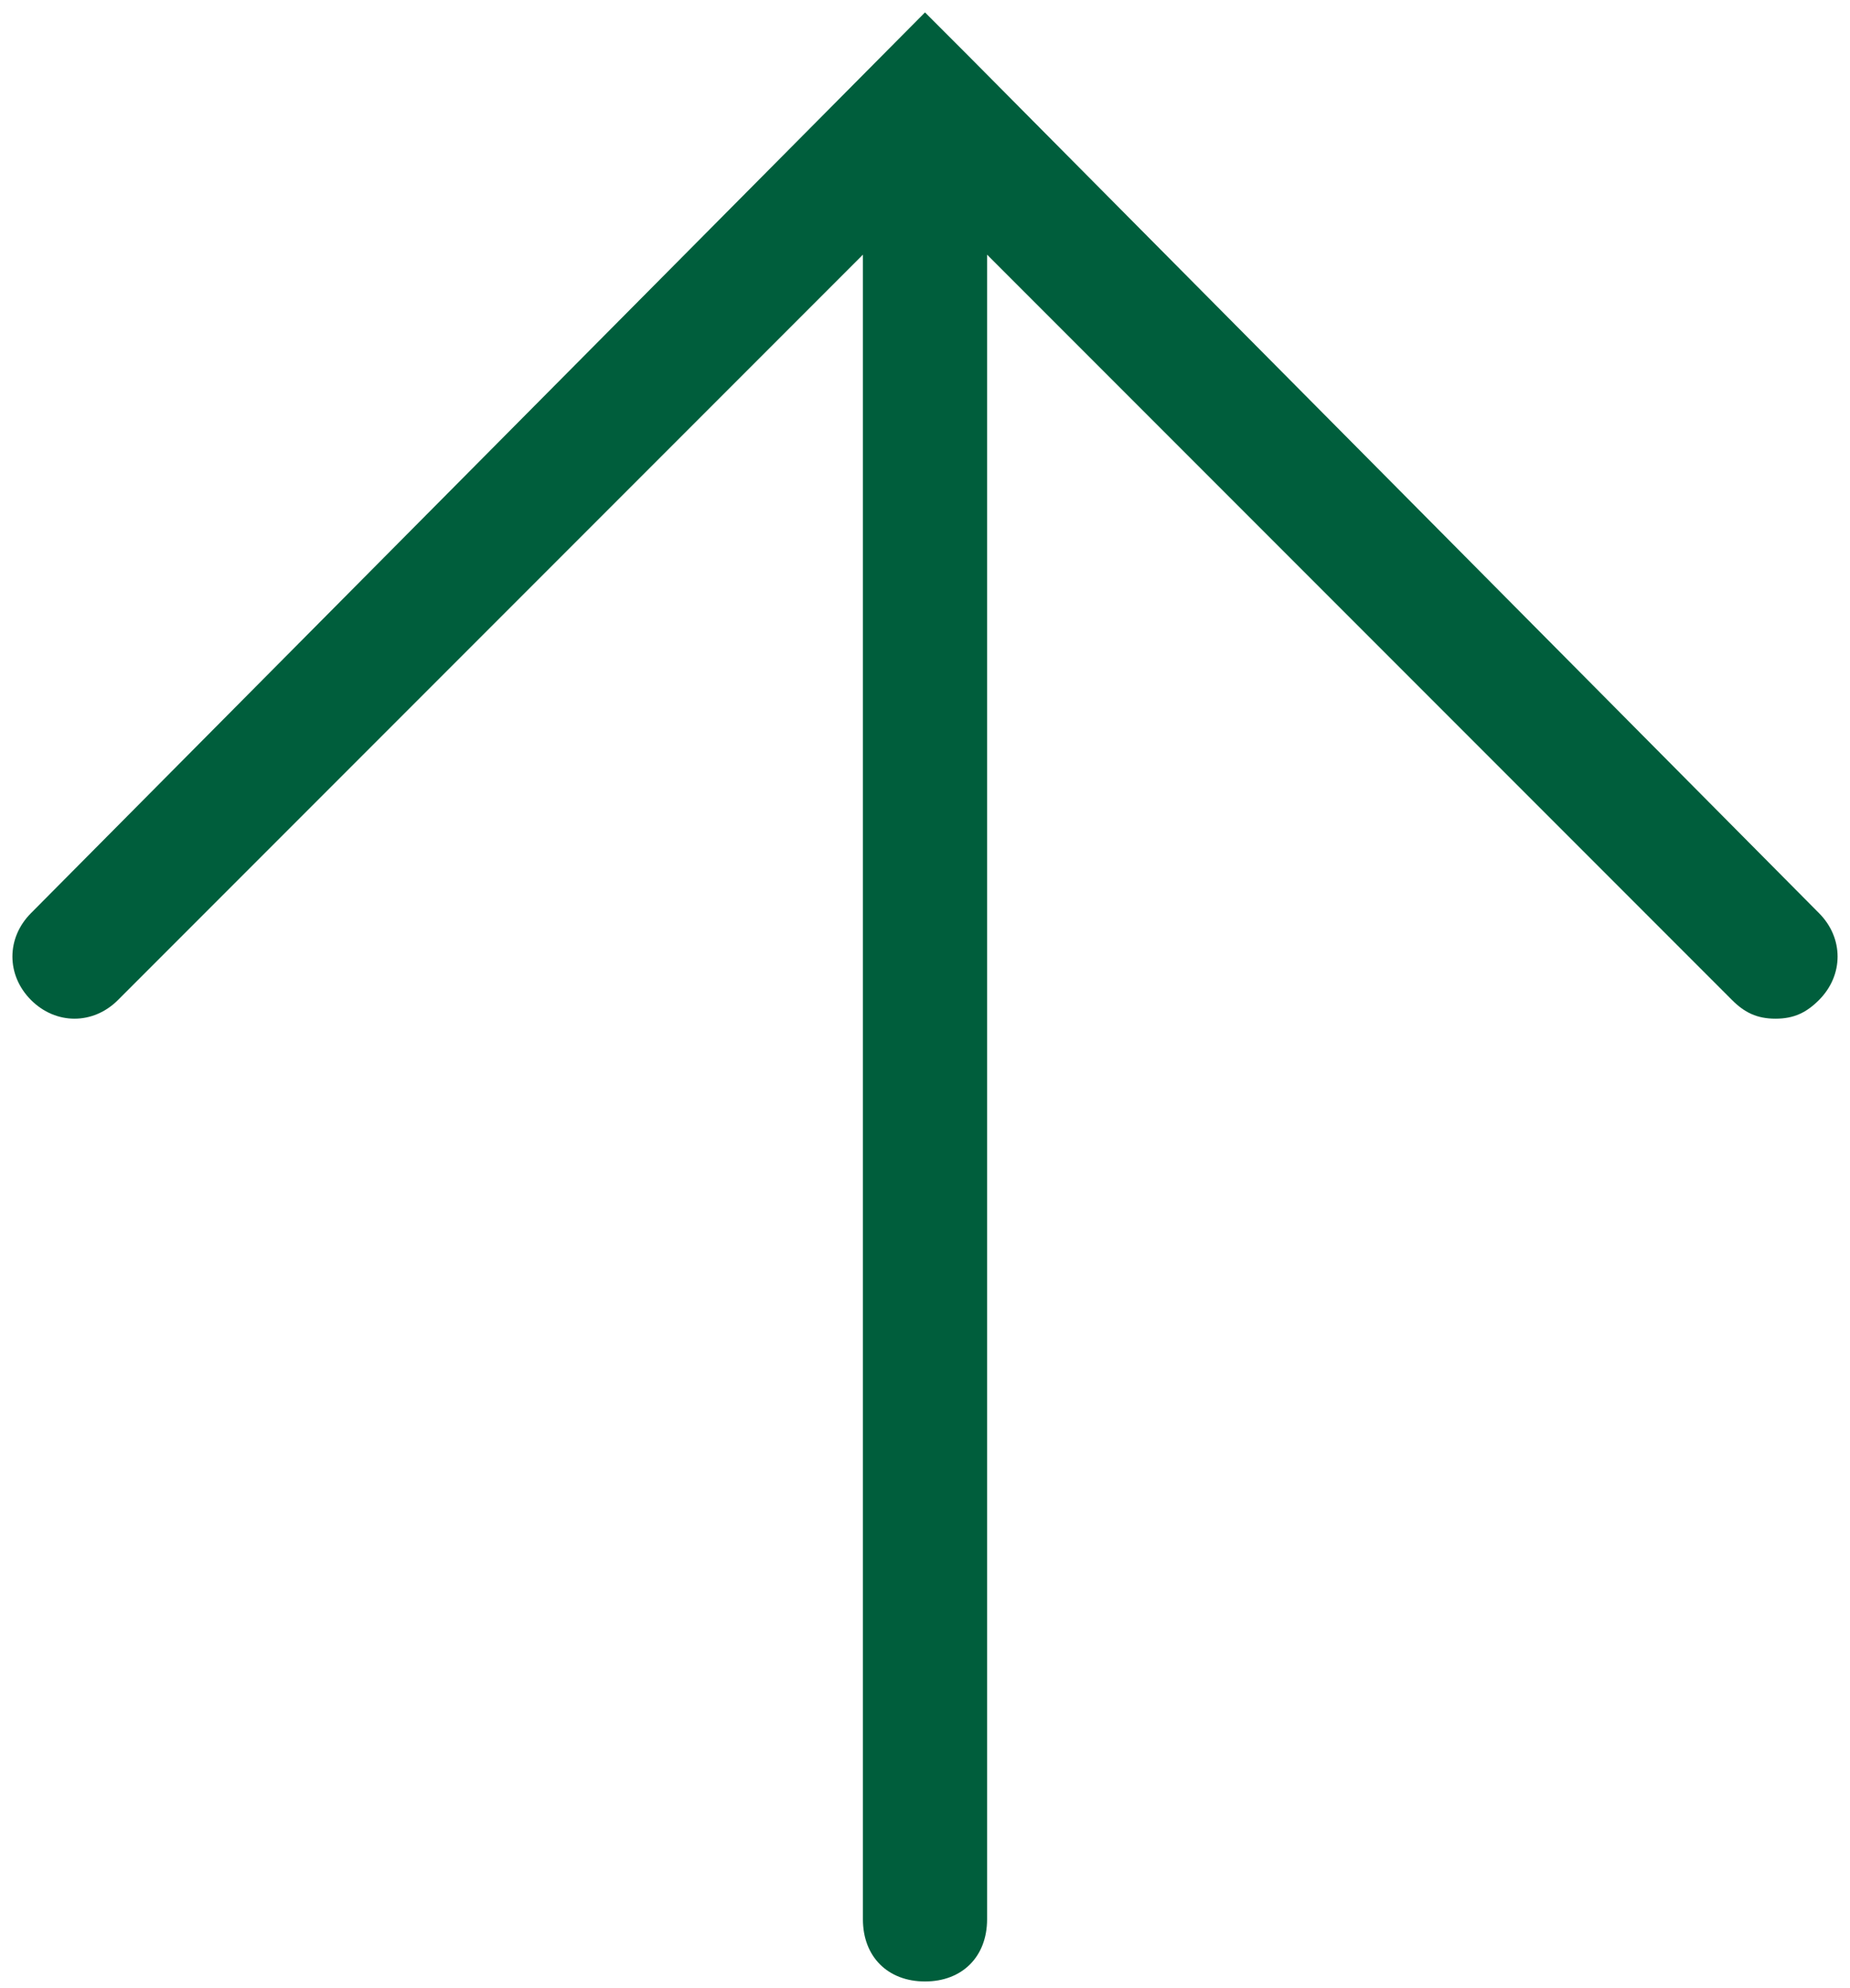 <?xml version="1.0" encoding="UTF-8"?>
<svg id="_レイヤー_1" data-name="レイヤー_1" xmlns="http://www.w3.org/2000/svg" xmlns:xlink="http://www.w3.org/1999/xlink" version="1.1" viewBox="0 0 29.8 32">
  <!-- Generator: Adobe Illustrator 29.2.1, SVG Export Plug-In . SVG Version: 2.1.0 Build 116)  -->
  <defs>
    <style>
      .st0 {
        fill: #005e3c;
      }
    </style>
  </defs>
  <path class="st0" d="M29.3,14.7L15.6.9h0s-.7-.7-.7-.7L.5,14.7c-.4.4-.4,1,0,1.4.4.4,1,.4,1.4,0L13.9,4.1v26.8c0,.6.4,1,1,1s1-.4,1-1V4.1l12,12c.2.2.4.3.7.3.3,0,.5-.1.7-.3.4-.4.4-1,0-1.4Z"/>
</svg>